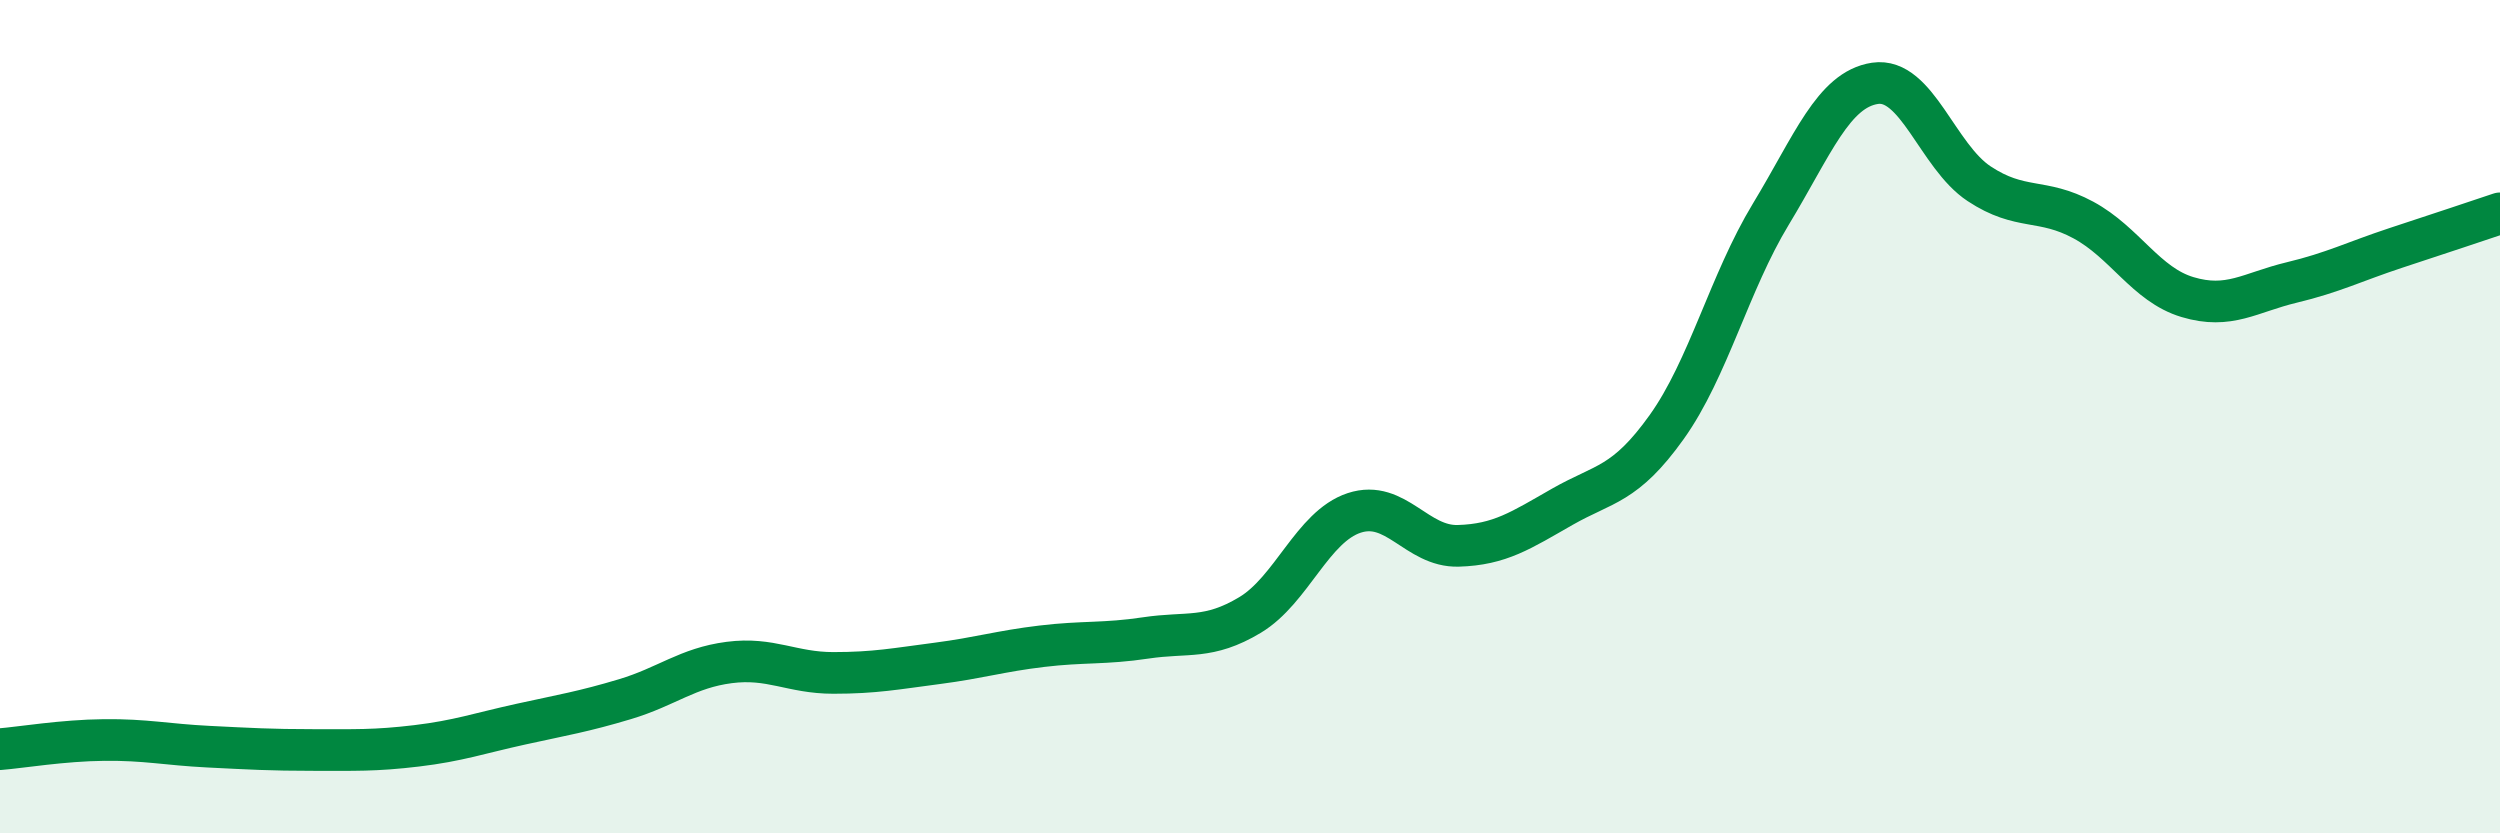 
    <svg width="60" height="20" viewBox="0 0 60 20" xmlns="http://www.w3.org/2000/svg">
      <path
        d="M 0,17.98 C 0.5,17.94 1.5,17.77 2.5,17.76 C 3.5,17.75 4,17.87 5,17.92 C 6,17.97 6.5,18 7.5,18 C 8.5,18 9,18.02 10,17.9 C 11,17.78 11.5,17.6 12.5,17.38 C 13.5,17.16 14,17.08 15,16.78 C 16,16.48 16.5,16.03 17.5,15.9 C 18.5,15.77 19,16.15 20,16.15 C 21,16.15 21.5,16.05 22.5,15.92 C 23.5,15.79 24,15.63 25,15.51 C 26,15.39 26.5,15.46 27.5,15.31 C 28.5,15.16 29,15.36 30,14.76 C 31,14.16 31.5,12.64 32.5,12.31 C 33.5,11.98 34,13.13 35,13.1 C 36,13.07 36.5,12.73 37.5,12.16 C 38.5,11.59 39,11.65 40,10.25 C 41,8.85 41.5,6.79 42.5,5.14 C 43.5,3.49 44,2.15 45,2 C 46,1.85 46.5,3.75 47.5,4.41 C 48.5,5.07 49,4.74 50,5.28 C 51,5.82 51.5,6.83 52.5,7.13 C 53.5,7.43 54,7.02 55,6.78 C 56,6.54 56.5,6.28 57.5,5.95 C 58.5,5.62 59.5,5.29 60,5.12L60 20L0 20Z"
        fill="#008740"
        opacity="0.1"
        stroke-linecap="round"
        stroke-linejoin="round"
      />
      <path
        d="M 0,17.98 C 0.5,17.94 1.5,17.77 2.5,17.76 C 3.5,17.75 4,17.87 5,17.92 C 6,17.97 6.5,18 7.5,18 C 8.5,18 9,18.02 10,17.9 C 11,17.78 11.5,17.6 12.5,17.38 C 13.5,17.16 14,17.08 15,16.78 C 16,16.48 16.5,16.03 17.5,15.9 C 18.5,15.77 19,16.15 20,16.15 C 21,16.15 21.5,16.05 22.5,15.92 C 23.5,15.79 24,15.63 25,15.51 C 26,15.39 26.5,15.46 27.5,15.31 C 28.5,15.16 29,15.36 30,14.76 C 31,14.16 31.5,12.64 32.5,12.31 C 33.5,11.98 34,13.13 35,13.1 C 36,13.07 36.5,12.73 37.5,12.16 C 38.5,11.59 39,11.65 40,10.25 C 41,8.85 41.5,6.79 42.5,5.14 C 43.5,3.49 44,2.15 45,2 C 46,1.85 46.5,3.75 47.5,4.41 C 48.5,5.07 49,4.74 50,5.28 C 51,5.82 51.5,6.83 52.5,7.13 C 53.5,7.43 54,7.02 55,6.78 C 56,6.54 56.5,6.28 57.5,5.95 C 58.5,5.62 59.5,5.29 60,5.12"
        stroke="#008740"
        stroke-width="1"
        fill="none"
        stroke-linecap="round"
        stroke-linejoin="round"
      />
    </svg>
  